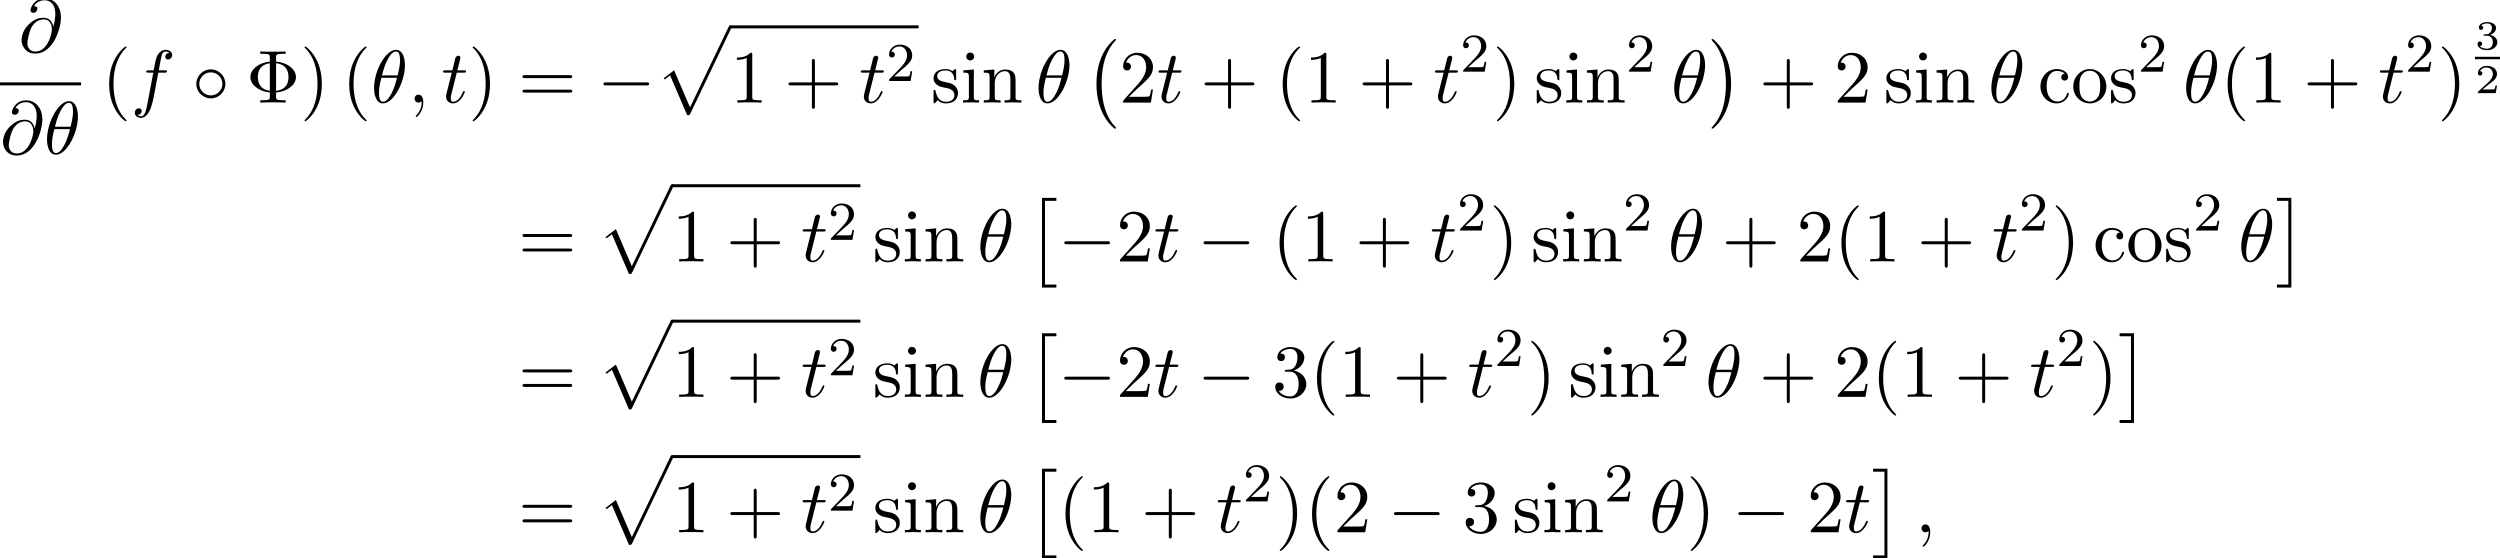 <?xml version='1.0' encoding='UTF-8'?>
<!-- This file was generated by dvisvgm 2.13.3 -->
<svg version='1.1' xmlns='http://www.w3.org/2000/svg' xmlns:xlink='http://www.w3.org/1999/xlink' width='364.497pt' height='81.426pt' viewBox='54.994 80.697 364.497 81.426'>
<defs>
<path id='g3-50' d='M3.216-1.118H2.995C2.983-1.034 2.923-.64 2.833-.574C2.792-.538 2.307-.538 2.224-.538H1.106L1.871-1.16C2.074-1.321 2.606-1.704 2.792-1.883C2.971-2.062 3.216-2.367 3.216-2.792C3.216-3.539 2.54-3.975 1.739-3.975C.968-3.975 .43-3.467 .43-2.905C.43-2.6 .687-2.564 .753-2.564C.903-2.564 1.076-2.672 1.076-2.887C1.076-3.019 .998-3.21 .735-3.21C.873-3.515 1.237-3.742 1.65-3.742C2.277-3.742 2.612-3.276 2.612-2.792C2.612-2.367 2.331-1.931 1.913-1.548L.496-.251C.436-.191 .43-.185 .43 0H3.031L3.216-1.118Z'/>
<path id='g3-51' d='M1.757-1.985C2.266-1.985 2.606-1.644 2.606-1.034C2.606-.377 2.212-.09 1.775-.09C1.614-.09 .998-.126 .729-.472C.962-.496 1.058-.652 1.058-.813C1.058-1.016 .915-1.154 .717-1.154C.556-1.154 .377-1.052 .377-.801C.377-.209 1.034 .126 1.793 .126C2.678 .126 3.27-.442 3.27-1.034C3.27-1.47 2.935-1.931 2.224-2.11C2.696-2.266 3.078-2.648 3.078-3.138C3.078-3.616 2.517-3.975 1.799-3.975C1.1-3.975 .568-3.652 .568-3.162C.568-2.905 .765-2.833 .885-2.833C1.04-2.833 1.201-2.941 1.201-3.15C1.201-3.335 1.07-3.443 .909-3.467C1.19-3.778 1.733-3.778 1.787-3.778C2.092-3.778 2.475-3.634 2.475-3.138C2.475-2.809 2.289-2.236 1.692-2.2C1.584-2.194 1.423-2.182 1.369-2.182C1.309-2.176 1.243-2.17 1.243-2.08C1.243-1.985 1.309-1.985 1.411-1.985H1.757Z'/>
<path id='g5-8' d='M4.353-1.473C6.044-1.604 7.255-2.618 7.255-3.72C7.255-4.855 6.011-5.847 4.353-5.978V-6.589C4.353-6.96 4.353-7.113 5.389-7.113H5.749V-7.451C5.356-7.418 4.353-7.418 3.905-7.418S2.444-7.418 2.051-7.451V-7.113H2.411C3.447-7.113 3.447-6.971 3.447-6.589V-5.978C1.778-5.815 .611-4.811 .611-3.731C.611-2.607 1.822-1.636 3.447-1.473V-.862C3.447-.491 3.447-.338 2.411-.338H2.051V0C2.444-.033 3.447-.033 3.895-.033S5.356-.033 5.749 0V-.338H5.389C4.353-.338 4.353-.48 4.353-.862V-1.473ZM3.447-1.724C1.898-1.931 1.702-3.044 1.702-3.72C1.702-4.287 1.811-5.509 3.447-5.727V-1.724ZM4.353-5.738C5.858-5.564 6.164-4.56 6.164-3.731C6.164-3.076 6-1.909 4.353-1.713V-5.738Z'/>
<path id='g5-40' d='M3.611 2.618C3.611 2.585 3.611 2.564 3.425 2.378C2.062 1.004 1.713-1.058 1.713-2.727C1.713-4.625 2.127-6.524 3.469-7.887C3.611-8.018 3.611-8.04 3.611-8.073C3.611-8.149 3.567-8.182 3.502-8.182C3.393-8.182 2.411-7.44 1.767-6.055C1.211-4.855 1.08-3.644 1.08-2.727C1.08-1.876 1.2-.556 1.8 .676C2.455 2.018 3.393 2.727 3.502 2.727C3.567 2.727 3.611 2.695 3.611 2.618Z'/>
<path id='g5-41' d='M3.153-2.727C3.153-3.578 3.033-4.898 2.433-6.131C1.778-7.473 .84-8.182 .731-8.182C.665-8.182 .622-8.138 .622-8.073C.622-8.04 .622-8.018 .829-7.822C1.898-6.742 2.52-5.007 2.52-2.727C2.52-.862 2.116 1.058 .764 2.433C.622 2.564 .622 2.585 .622 2.618C.622 2.684 .665 2.727 .731 2.727C.84 2.727 1.822 1.985 2.465 .6C3.022-.6 3.153-1.811 3.153-2.727Z'/>
<path id='g5-43' d='M4.462-2.509H7.505C7.658-2.509 7.865-2.509 7.865-2.727S7.658-2.945 7.505-2.945H4.462V-6C4.462-6.153 4.462-6.36 4.244-6.36S4.025-6.153 4.025-6V-2.945H.971C.818-2.945 .611-2.945 .611-2.727S.818-2.509 .971-2.509H4.025V.545C4.025 .698 4.025 .905 4.244 .905S4.462 .698 4.462 .545V-2.509Z'/>
<path id='g5-49' d='M3.207-6.982C3.207-7.244 3.207-7.265 2.956-7.265C2.28-6.567 1.32-6.567 .971-6.567V-6.229C1.189-6.229 1.833-6.229 2.4-6.513V-.862C2.4-.469 2.367-.338 1.385-.338H1.036V0C1.418-.033 2.367-.033 2.804-.033S4.189-.033 4.571 0V-.338H4.222C3.24-.338 3.207-.458 3.207-.862V-6.982Z'/>
<path id='g5-50' d='M1.385-.84L2.542-1.964C4.244-3.469 4.898-4.058 4.898-5.149C4.898-6.393 3.916-7.265 2.585-7.265C1.353-7.265 .545-6.262 .545-5.291C.545-4.68 1.091-4.68 1.124-4.68C1.309-4.68 1.691-4.811 1.691-5.258C1.691-5.542 1.495-5.825 1.113-5.825C1.025-5.825 1.004-5.825 .971-5.815C1.222-6.524 1.811-6.927 2.444-6.927C3.436-6.927 3.905-6.044 3.905-5.149C3.905-4.276 3.36-3.415 2.76-2.738L.665-.404C.545-.284 .545-.262 .545 0H4.593L4.898-1.898H4.625C4.571-1.571 4.495-1.091 4.385-.927C4.309-.84 3.589-.84 3.349-.84H1.385Z'/>
<path id='g5-51' d='M3.164-3.84C4.058-4.135 4.691-4.898 4.691-5.76C4.691-6.655 3.731-7.265 2.684-7.265C1.582-7.265 .753-6.611 .753-5.782C.753-5.422 .993-5.215 1.309-5.215C1.647-5.215 1.865-5.455 1.865-5.771C1.865-6.316 1.353-6.316 1.189-6.316C1.527-6.851 2.247-6.993 2.64-6.993C3.087-6.993 3.687-6.753 3.687-5.771C3.687-5.64 3.665-5.007 3.382-4.527C3.055-4.004 2.684-3.971 2.411-3.96C2.324-3.949 2.062-3.927 1.985-3.927C1.898-3.916 1.822-3.905 1.822-3.796C1.822-3.676 1.898-3.676 2.084-3.676H2.564C3.458-3.676 3.862-2.935 3.862-1.865C3.862-.382 3.109-.065 2.629-.065C2.16-.065 1.342-.251 .96-.895C1.342-.84 1.68-1.08 1.68-1.495C1.68-1.887 1.385-2.105 1.069-2.105C.807-2.105 .458-1.953 .458-1.473C.458-.48 1.473 .24 2.662 .24C3.993 .24 4.985-.753 4.985-1.865C4.985-2.76 4.298-3.611 3.164-3.84Z'/>
<path id='g5-61' d='M7.495-3.567C7.658-3.567 7.865-3.567 7.865-3.785S7.658-4.004 7.505-4.004H.971C.818-4.004 .611-4.004 .611-3.785S.818-3.567 .982-3.567H7.495ZM7.505-1.451C7.658-1.451 7.865-1.451 7.865-1.669S7.658-1.887 7.495-1.887H.982C.818-1.887 .611-1.887 .611-1.669S.818-1.451 .971-1.451H7.505Z'/>
<path id='g5-99' d='M1.276-2.378C1.276-4.156 2.171-4.615 2.749-4.615C2.847-4.615 3.535-4.604 3.916-4.211C3.469-4.178 3.404-3.851 3.404-3.709C3.404-3.425 3.6-3.207 3.905-3.207C4.189-3.207 4.407-3.393 4.407-3.72C4.407-4.462 3.578-4.887 2.738-4.887C1.375-4.887 .371-3.709 .371-2.356C.371-.96 1.451 .12 2.716 .12C4.178 .12 4.527-1.189 4.527-1.298S4.418-1.407 4.385-1.407C4.287-1.407 4.265-1.364 4.244-1.298C3.927-.284 3.218-.153 2.815-.153C2.236-.153 1.276-.622 1.276-2.378Z'/>
<path id='g5-105' d='M1.931-4.822L.404-4.702V-4.364C1.113-4.364 1.211-4.298 1.211-3.764V-.829C1.211-.338 1.091-.338 .36-.338V0C.709-.011 1.298-.033 1.56-.033C1.942-.033 2.324-.011 2.695 0V-.338C1.975-.338 1.931-.393 1.931-.818V-4.822ZM1.975-6.72C1.975-7.069 1.702-7.298 1.396-7.298C1.058-7.298 .818-7.004 .818-6.72C.818-6.425 1.058-6.142 1.396-6.142C1.702-6.142 1.975-6.371 1.975-6.72Z'/>
<path id='g5-110' d='M1.2-3.753V-.829C1.2-.338 1.08-.338 .349-.338V0C.731-.011 1.287-.033 1.582-.033C1.865-.033 2.433-.011 2.804 0V-.338C2.073-.338 1.953-.338 1.953-.829V-2.836C1.953-3.971 2.727-4.582 3.425-4.582C4.113-4.582 4.233-3.993 4.233-3.371V-.829C4.233-.338 4.113-.338 3.382-.338V0C3.764-.011 4.32-.033 4.615-.033C4.898-.033 5.465-.011 5.836 0V-.338C5.269-.338 4.996-.338 4.985-.665V-2.749C4.985-3.687 4.985-4.025 4.647-4.418C4.495-4.604 4.135-4.822 3.502-4.822C2.705-4.822 2.193-4.353 1.887-3.676V-4.822L.349-4.702V-4.364C1.113-4.364 1.2-4.287 1.2-3.753Z'/>
<path id='g5-111' d='M5.138-2.335C5.138-3.731 4.047-4.887 2.727-4.887C1.364-4.887 .305-3.698 .305-2.335C.305-.927 1.44 .12 2.716 .12C4.036 .12 5.138-.949 5.138-2.335ZM2.727-.153C2.258-.153 1.778-.382 1.484-.884C1.211-1.364 1.211-2.029 1.211-2.422C1.211-2.847 1.211-3.436 1.473-3.916C1.767-4.418 2.28-4.647 2.716-4.647C3.196-4.647 3.665-4.407 3.949-3.938S4.233-2.836 4.233-2.422C4.233-2.029 4.233-1.44 3.993-.96C3.753-.469 3.273-.153 2.727-.153Z'/>
<path id='g5-115' d='M2.269-2.116C2.509-2.073 3.404-1.898 3.404-1.113C3.404-.556 3.022-.12 2.171-.12C1.255-.12 .862-.742 .655-1.669C.622-1.811 .611-1.855 .502-1.855C.36-1.855 .36-1.778 .36-1.582V-.142C.36 .044 .36 .12 .48 .12C.535 .12 .545 .109 .753-.098C.775-.12 .775-.142 .971-.349C1.451 .109 1.942 .12 2.171 .12C3.425 .12 3.927-.611 3.927-1.396C3.927-1.975 3.6-2.302 3.469-2.433C3.109-2.782 2.684-2.869 2.225-2.956C1.615-3.076 .884-3.218 .884-3.851C.884-4.233 1.167-4.68 2.105-4.68C3.305-4.68 3.36-3.698 3.382-3.36C3.393-3.262 3.491-3.262 3.513-3.262C3.655-3.262 3.655-3.316 3.655-3.524V-4.625C3.655-4.811 3.655-4.887 3.535-4.887C3.48-4.887 3.458-4.887 3.316-4.756C3.284-4.713 3.175-4.615 3.131-4.582C2.716-4.887 2.269-4.887 2.105-4.887C.775-4.887 .36-4.156 .36-3.545C.36-3.164 .535-2.858 .829-2.618C1.178-2.335 1.484-2.269 2.269-2.116Z'/>
<path id='g2-18' d='M4.964-5.455C4.964-6.175 4.767-7.691 3.655-7.691C2.138-7.691 .458-4.615 .458-2.116C.458-1.091 .775 .12 1.767 .12C3.305 .12 4.964-3.011 4.964-5.455ZM1.615-3.96C1.8-4.658 2.018-5.531 2.455-6.305C2.749-6.84 3.153-7.451 3.644-7.451C4.178-7.451 4.244-6.753 4.244-6.131C4.244-5.596 4.156-5.04 3.895-3.96H1.615ZM3.796-3.611C3.676-3.109 3.447-2.182 3.033-1.396C2.651-.655 2.236-.12 1.767-.12C1.407-.12 1.178-.436 1.178-1.451C1.178-1.909 1.244-2.542 1.527-3.611H3.796Z'/>
<path id='g2-59' d='M2.215-.011C2.215-.731 1.942-1.156 1.516-1.156C1.156-1.156 .938-.884 .938-.578C.938-.284 1.156 0 1.516 0C1.647 0 1.789-.044 1.898-.142C1.931-.164 1.942-.175 1.953-.175S1.975-.164 1.975-.011C1.975 .796 1.593 1.451 1.233 1.811C1.113 1.931 1.113 1.953 1.113 1.985C1.113 2.062 1.167 2.105 1.222 2.105C1.342 2.105 2.215 1.265 2.215-.011Z'/>
<path id='g2-64' d='M5.051-3.698C4.942-4.375 4.495-4.985 3.644-4.985C2.978-4.985 2.269-4.811 1.418-3.96C.513-3.055 .436-2.04 .436-1.702C.436-1.025 .916 .24 2.444 .24C5.04 .24 6.175-3.425 6.175-4.985C6.175-6.72 5.16-7.811 3.818-7.811C2.236-7.811 1.735-6.393 1.735-6.087C1.735-5.935 1.822-5.705 2.149-5.705C2.509-5.705 2.738-6.033 2.738-6.284C2.738-6.665 2.4-6.665 2.225-6.665C2.705-7.473 3.48-7.538 3.796-7.538C4.593-7.538 5.356-6.971 5.356-5.564C5.356-5.138 5.291-4.582 5.062-3.698H5.051ZM2.476-.065C1.276-.065 1.276-1.189 1.276-1.298C1.276-1.593 1.549-3.12 1.996-3.775C2.433-4.396 2.967-4.745 3.644-4.745C4.833-4.745 4.855-3.524 4.855-3.305C4.855-2.52 4.156-.065 2.476-.065Z'/>
<path id='g2-102' d='M4.004-4.364H4.942C5.16-4.364 5.269-4.364 5.269-4.582C5.269-4.702 5.16-4.702 4.975-4.702H4.069L4.298-5.945C4.342-6.175 4.495-6.949 4.56-7.08C4.658-7.287 4.844-7.451 5.073-7.451C5.116-7.451 5.4-7.451 5.607-7.255C5.127-7.211 5.018-6.829 5.018-6.665C5.018-6.415 5.215-6.284 5.422-6.284C5.705-6.284 6.022-6.524 6.022-6.938C6.022-7.44 5.52-7.691 5.073-7.691C4.702-7.691 4.015-7.495 3.687-6.415C3.622-6.185 3.589-6.076 3.327-4.702H2.575C2.367-4.702 2.247-4.702 2.247-4.495C2.247-4.364 2.345-4.364 2.553-4.364H3.273L2.455-.055C2.258 1.004 2.073 1.996 1.505 1.996C1.462 1.996 1.189 1.996 .982 1.8C1.484 1.767 1.582 1.375 1.582 1.211C1.582 .96 1.385 .829 1.178 .829C.895 .829 .578 1.069 .578 1.484C.578 1.975 1.058 2.236 1.505 2.236C2.105 2.236 2.542 1.593 2.738 1.178C3.087 .491 3.338-.829 3.349-.905L4.004-4.364Z'/>
<path id='g2-116' d='M2.247-4.364H3.273C3.491-4.364 3.6-4.364 3.6-4.582C3.6-4.702 3.491-4.702 3.295-4.702H2.335C2.727-6.251 2.782-6.469 2.782-6.535C2.782-6.72 2.651-6.829 2.465-6.829C2.433-6.829 2.127-6.818 2.029-6.436L1.604-4.702H.578C.36-4.702 .251-4.702 .251-4.495C.251-4.364 .338-4.364 .556-4.364H1.516C.731-1.265 .687-1.08 .687-.884C.687-.295 1.102 .12 1.691 .12C2.804 .12 3.425-1.473 3.425-1.56C3.425-1.669 3.338-1.669 3.295-1.669C3.196-1.669 3.185-1.636 3.131-1.516C2.662-.382 2.084-.12 1.713-.12C1.484-.12 1.375-.262 1.375-.622C1.375-.884 1.396-.96 1.44-1.145L2.247-4.364Z'/>
<path id='g1-0' d='M7.189-2.509C7.375-2.509 7.571-2.509 7.571-2.727S7.375-2.945 7.189-2.945H1.287C1.102-2.945 .905-2.945 .905-2.727S1.102-2.509 1.287-2.509H7.189Z'/>
<path id='g1-14' d='M4.844-2.727C4.844-3.895 3.873-4.844 2.727-4.844C1.549-4.844 .6-3.873 .6-2.727C.6-1.571 1.549-.611 2.727-.611C3.873-.611 4.844-1.56 4.844-2.727ZM2.727-1.047C1.778-1.047 1.036-1.811 1.036-2.727S1.789-4.407 2.727-4.407C3.633-4.407 4.407-3.665 4.407-2.727S3.633-1.047 2.727-1.047Z'/>
<path id='g4-50' d='M2.248-1.626C2.375-1.745 2.71-2.008 2.837-2.12C3.332-2.574 3.802-3.013 3.802-3.738C3.802-4.686 3.005-5.3 2.008-5.3C1.052-5.3 .422-4.575 .422-3.866C.422-3.475 .733-3.419 .845-3.419C1.012-3.419 1.259-3.539 1.259-3.842C1.259-4.256 .861-4.256 .765-4.256C.996-4.838 1.53-5.037 1.921-5.037C2.662-5.037 3.045-4.407 3.045-3.738C3.045-2.909 2.463-2.303 1.522-1.339L.518-.303C.422-.215 .422-.199 .422 0H3.571L3.802-1.427H3.555C3.531-1.267 3.467-.869 3.371-.717C3.324-.654 2.718-.654 2.59-.654H1.172L2.248-1.626Z'/>
<path id='g0-0' d='M4.505 12.535C4.505 12.491 4.484 12.469 4.462 12.436C3.96 11.902 3.218 11.018 2.76 9.24C2.509 8.247 2.411 7.124 2.411 6.109C2.411 3.24 3.098 1.233 4.407-.185C4.505-.284 4.505-.305 4.505-.327C4.505-.436 4.418-.436 4.375-.436C4.211-.436 3.622 .218 3.48 .382C2.367 1.702 1.658 3.665 1.658 6.098C1.658 7.647 1.931 9.84 3.36 11.684C3.469 11.815 4.178 12.644 4.375 12.644C4.418 12.644 4.505 12.644 4.505 12.535Z'/>
<path id='g0-1' d='M3.327 6.109C3.327 4.56 3.055 2.367 1.625 .524C1.516 .393 .807-.436 .611-.436C.556-.436 .48-.415 .48-.327C.48-.284 .502-.251 .545-.218C1.069 .349 1.778 1.233 2.225 2.967C2.476 3.96 2.575 5.084 2.575 6.098C2.575 7.2 2.476 8.313 2.193 9.382C1.778 10.909 1.135 11.782 .578 12.393C.48 12.491 .48 12.513 .48 12.535C.48 12.622 .556 12.644 .611 12.644C.775 12.644 1.375 11.978 1.505 11.825C2.618 10.505 3.327 8.542 3.327 6.109Z'/>
<path id='g0-2' d='M2.204 12.644H4.298V12.207H2.64V0H4.298V-.436H2.204V12.644Z'/>
<path id='g0-3' d='M2.335 12.644V-.436H.24V0H1.898V12.207H.24V12.644H2.335Z'/>
<path id='g0-112' d='M4.625 12.655C4.964 12.655 4.975 12.644 5.084 12.436L11.051-.022C11.127-.164 11.127-.185 11.127-.218C11.127-.338 11.04-.436 10.909-.436C10.767-.436 10.724-.338 10.669-.218L5.04 11.52L2.716 6.109L1.2 7.276L1.364 7.451L2.138 6.862L4.625 12.655Z'/>
</defs>
<g id='page1'>
<use x='57.706' y='88.273' xlink:href='#g2-64'/>
<rect x='54.994' y='92.708' height='.436' width='11.822'/>
<use x='54.994' y='103.136' xlink:href='#g2-64'/>
<use x='61.391' y='103.136' xlink:href='#g2-18'/>
<use x='69.829' y='95.653' xlink:href='#g5-40'/>
<use x='74.072' y='95.653' xlink:href='#g2-102'/>
<use x='83.011' y='95.653' xlink:href='#g1-14'/>
<use x='90.89' y='95.653' xlink:href='#g5-8'/>
<use x='98.769' y='95.653' xlink:href='#g5-41'/>
<use x='104.829' y='95.653' xlink:href='#g5-40'/>
<use x='109.072' y='95.653' xlink:href='#g2-18'/>
<use x='114.496' y='95.653' xlink:href='#g2-59'/>
<use x='119.344' y='95.653' xlink:href='#g2-116'/>
<use x='123.284' y='95.653' xlink:href='#g5-41'/>
<use x='130.557' y='95.653' xlink:href='#g5-61'/>
<use x='142.072' y='95.653' xlink:href='#g1-0'/>
<use x='150.557' y='84.831' xlink:href='#g0-112'/>
<rect x='161.466' y='84.395' height='.436' width='27.46'/>
<use x='161.466' y='95.653' xlink:href='#g5-49'/>
<use x='169.344' y='95.653' xlink:href='#g5-43'/>
<use x='180.254' y='95.653' xlink:href='#g2-116'/>
<use x='184.193' y='92.502' xlink:href='#g4-50'/>
<use x='190.743' y='95.653' xlink:href='#g5-115'/>
<use x='195.046' y='95.653' xlink:href='#g5-105'/>
<use x='198.077' y='95.653' xlink:href='#g5-110'/>
<use x='205.955' y='95.653' xlink:href='#g2-18'/>
<use x='213.198' y='86.817' xlink:href='#g0-0'/>
<use x='218.198' y='95.653' xlink:href='#g5-50'/>
<use x='223.652' y='95.653' xlink:href='#g2-116'/>
<use x='230.016' y='95.653' xlink:href='#g5-43'/>
<use x='240.925' y='95.653' xlink:href='#g5-40'/>
<use x='245.168' y='95.653' xlink:href='#g5-49'/>
<use x='253.046' y='95.653' xlink:href='#g5-43'/>
<use x='263.955' y='95.653' xlink:href='#g2-116'/>
<use x='267.895' y='91.149' xlink:href='#g4-50'/>
<use x='272.627' y='95.653' xlink:href='#g5-41'/>
<use x='278.688' y='95.653' xlink:href='#g5-115'/>
<use x='282.991' y='95.653' xlink:href='#g5-105'/>
<use x='286.021' y='95.653' xlink:href='#g5-110'/>
<use x='292.082' y='91.149' xlink:href='#g4-50'/>
<use x='298.632' y='95.653' xlink:href='#g2-18'/>
<use x='304.056' y='86.817' xlink:href='#g0-1'/>
<use x='311.481' y='95.653' xlink:href='#g5-43'/>
<use x='322.39' y='95.653' xlink:href='#g5-50'/>
<use x='329.662' y='95.653' xlink:href='#g5-115'/>
<use x='333.965' y='95.653' xlink:href='#g5-105'/>
<use x='336.996' y='95.653' xlink:href='#g5-110'/>
<use x='344.874' y='95.653' xlink:href='#g2-18'/>
<use x='352.117' y='95.653' xlink:href='#g5-99'/>
<use x='356.965' y='95.653' xlink:href='#g5-111'/>
<use x='362.42' y='95.653' xlink:href='#g5-115'/>
<use x='366.723' y='91.149' xlink:href='#g4-50'/>
<use x='373.273' y='95.653' xlink:href='#g2-18'/>
<use x='378.698' y='95.653' xlink:href='#g5-40'/>
<use x='382.94' y='95.653' xlink:href='#g5-49'/>
<use x='390.819' y='95.653' xlink:href='#g5-43'/>
<use x='401.728' y='95.653' xlink:href='#g2-116'/>
<use x='405.667' y='91.149' xlink:href='#g4-50'/>
<use x='410.4' y='95.653' xlink:href='#g5-41'/>
<use x='415.838' y='87.89' xlink:href='#g3-51'/>
<rect x='415.838' y='88.977' height='.359' width='3.653'/>
<use x='415.838' y='94.275' xlink:href='#g3-50'/>
<use x='130.557' y='118.816' xlink:href='#g5-61'/>
<use x='142.072' y='107.994' xlink:href='#g0-112'/>
<rect x='152.981' y='107.558' height='.436' width='27.46'/>
<use x='152.981' y='118.816' xlink:href='#g5-49'/>
<use x='160.86' y='118.816' xlink:href='#g5-43'/>
<use x='171.769' y='118.816' xlink:href='#g2-116'/>
<use x='175.708' y='115.665' xlink:href='#g4-50'/>
<use x='182.258' y='118.816' xlink:href='#g5-115'/>
<use x='186.562' y='118.816' xlink:href='#g5-105'/>
<use x='189.592' y='118.816' xlink:href='#g5-110'/>
<use x='197.471' y='118.816' xlink:href='#g2-18'/>
<use x='204.713' y='109.98' xlink:href='#g0-2'/>
<use x='209.258' y='118.816' xlink:href='#g1-0'/>
<use x='217.743' y='118.816' xlink:href='#g5-50'/>
<use x='223.198' y='118.816' xlink:href='#g2-116'/>
<use x='229.561' y='118.816' xlink:href='#g1-0'/>
<use x='240.471' y='118.816' xlink:href='#g5-40'/>
<use x='244.713' y='118.816' xlink:href='#g5-49'/>
<use x='252.592' y='118.816' xlink:href='#g5-43'/>
<use x='263.501' y='118.816' xlink:href='#g2-116'/>
<use x='267.44' y='114.312' xlink:href='#g4-50'/>
<use x='272.173' y='118.816' xlink:href='#g5-41'/>
<use x='278.233' y='118.816' xlink:href='#g5-115'/>
<use x='282.536' y='118.816' xlink:href='#g5-105'/>
<use x='285.567' y='118.816' xlink:href='#g5-110'/>
<use x='291.627' y='114.312' xlink:href='#g4-50'/>
<use x='298.178' y='118.816' xlink:href='#g2-18'/>
<use x='306.026' y='118.816' xlink:href='#g5-43'/>
<use x='316.935' y='118.816' xlink:href='#g5-50'/>
<use x='322.39' y='118.816' xlink:href='#g5-40'/>
<use x='326.632' y='118.816' xlink:href='#g5-49'/>
<use x='334.511' y='118.816' xlink:href='#g5-43'/>
<use x='345.42' y='118.816' xlink:href='#g2-116'/>
<use x='349.359' y='114.312' xlink:href='#g4-50'/>
<use x='354.092' y='118.816' xlink:href='#g5-41'/>
<use x='360.152' y='118.816' xlink:href='#g5-99'/>
<use x='365.001' y='118.816' xlink:href='#g5-111'/>
<use x='370.455' y='118.816' xlink:href='#g5-115'/>
<use x='374.758' y='114.312' xlink:href='#g4-50'/>
<use x='381.309' y='118.816' xlink:href='#g2-18'/>
<use x='386.733' y='109.98' xlink:href='#g0-3'/>
<use x='130.557' y='138.561' xlink:href='#g5-61'/>
<use x='142.072' y='127.739' xlink:href='#g0-112'/>
<rect x='152.981' y='127.302' height='.436' width='27.46'/>
<use x='152.981' y='138.561' xlink:href='#g5-49'/>
<use x='160.86' y='138.561' xlink:href='#g5-43'/>
<use x='171.769' y='138.561' xlink:href='#g2-116'/>
<use x='175.708' y='135.409' xlink:href='#g4-50'/>
<use x='182.258' y='138.561' xlink:href='#g5-115'/>
<use x='186.562' y='138.561' xlink:href='#g5-105'/>
<use x='189.592' y='138.561' xlink:href='#g5-110'/>
<use x='197.471' y='138.561' xlink:href='#g2-18'/>
<use x='204.713' y='129.724' xlink:href='#g0-2'/>
<use x='209.258' y='138.561' xlink:href='#g1-0'/>
<use x='217.743' y='138.561' xlink:href='#g5-50'/>
<use x='223.198' y='138.561' xlink:href='#g2-116'/>
<use x='229.561' y='138.561' xlink:href='#g1-0'/>
<use x='240.471' y='138.561' xlink:href='#g5-51'/>
<use x='245.925' y='138.561' xlink:href='#g5-40'/>
<use x='250.168' y='138.561' xlink:href='#g5-49'/>
<use x='258.046' y='138.561' xlink:href='#g5-43'/>
<use x='268.955' y='138.561' xlink:href='#g2-116'/>
<use x='272.895' y='134.056' xlink:href='#g4-50'/>
<use x='277.627' y='138.561' xlink:href='#g5-41'/>
<use x='283.688' y='138.561' xlink:href='#g5-115'/>
<use x='287.991' y='138.561' xlink:href='#g5-105'/>
<use x='291.021' y='138.561' xlink:href='#g5-110'/>
<use x='297.082' y='134.056' xlink:href='#g4-50'/>
<use x='303.632' y='138.561' xlink:href='#g2-18'/>
<use x='311.481' y='138.561' xlink:href='#g5-43'/>
<use x='322.39' y='138.561' xlink:href='#g5-50'/>
<use x='327.844' y='138.561' xlink:href='#g5-40'/>
<use x='332.087' y='138.561' xlink:href='#g5-49'/>
<use x='339.965' y='138.561' xlink:href='#g5-43'/>
<use x='350.874' y='138.561' xlink:href='#g2-116'/>
<use x='354.814' y='134.056' xlink:href='#g4-50'/>
<use x='359.546' y='138.561' xlink:href='#g5-41'/>
<use x='363.789' y='129.724' xlink:href='#g0-3'/>
<use x='130.557' y='158.305' xlink:href='#g5-61'/>
<use x='142.072' y='147.483' xlink:href='#g0-112'/>
<rect x='152.981' y='147.047' height='.436' width='27.46'/>
<use x='152.981' y='158.305' xlink:href='#g5-49'/>
<use x='160.86' y='158.305' xlink:href='#g5-43'/>
<use x='171.769' y='158.305' xlink:href='#g2-116'/>
<use x='175.708' y='155.154' xlink:href='#g4-50'/>
<use x='182.258' y='158.305' xlink:href='#g5-115'/>
<use x='186.562' y='158.305' xlink:href='#g5-105'/>
<use x='189.592' y='158.305' xlink:href='#g5-110'/>
<use x='197.471' y='158.305' xlink:href='#g2-18'/>
<use x='204.713' y='149.469' xlink:href='#g0-2'/>
<use x='209.258' y='158.305' xlink:href='#g5-40'/>
<use x='213.501' y='158.305' xlink:href='#g5-49'/>
<use x='221.38' y='158.305' xlink:href='#g5-43'/>
<use x='232.289' y='158.305' xlink:href='#g2-116'/>
<use x='236.228' y='153.801' xlink:href='#g4-50'/>
<use x='240.96' y='158.305' xlink:href='#g5-41'/>
<use x='245.203' y='158.305' xlink:href='#g5-40'/>
<use x='249.445' y='158.305' xlink:href='#g5-50'/>
<use x='257.324' y='158.305' xlink:href='#g1-0'/>
<use x='268.233' y='158.305' xlink:href='#g5-51'/>
<use x='275.506' y='158.305' xlink:href='#g5-115'/>
<use x='279.809' y='158.305' xlink:href='#g5-105'/>
<use x='282.839' y='158.305' xlink:href='#g5-110'/>
<use x='288.9' y='153.801' xlink:href='#g4-50'/>
<use x='295.45' y='158.305' xlink:href='#g2-18'/>
<use x='300.875' y='158.305' xlink:href='#g5-41'/>
<use x='307.541' y='158.305' xlink:href='#g1-0'/>
<use x='318.45' y='158.305' xlink:href='#g5-50'/>
<use x='323.905' y='158.305' xlink:href='#g2-116'/>
<use x='327.844' y='149.469' xlink:href='#g0-3'/>
<use x='334.208' y='158.305' xlink:href='#g2-59'/>
</g>
</svg><!--Rendered by QuickLaTeX.com-->